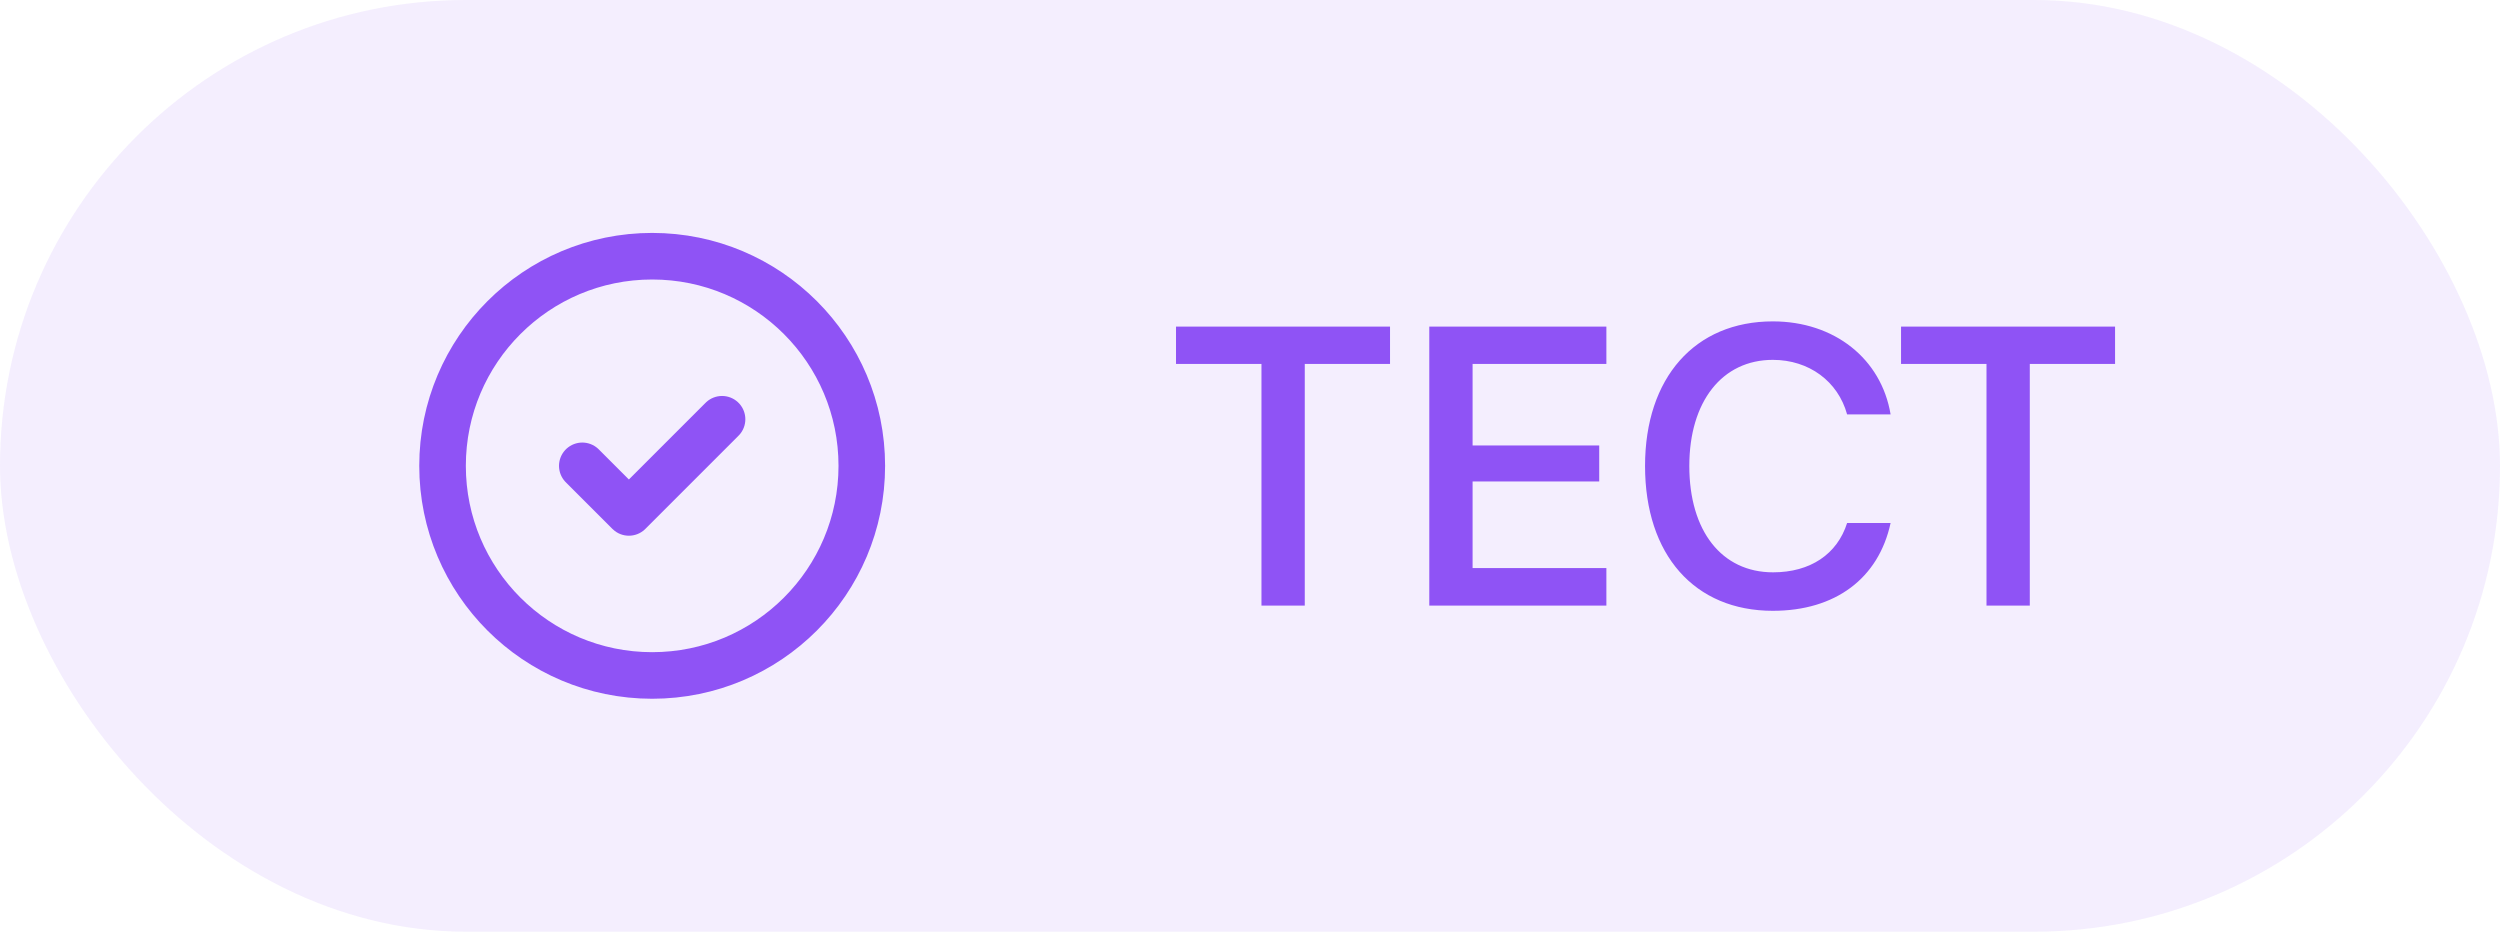 <?xml version="1.0" encoding="UTF-8"?> <svg xmlns="http://www.w3.org/2000/svg" width="161" height="60" viewBox="0 0 161 60" fill="none"><rect width="161" height="60" rx="30" fill="#8F53F5" fill-opacity="0.1"></rect><g clip-path="url(#clip0_999_140)"><circle cx="42" cy="30" r="13.5" stroke="#8F53F5" stroke-width="3" stroke-linecap="round" stroke-linejoin="round"></circle><path d="M46.5 27L40.5 33L37.5 30" stroke="#8F53F5" stroke-width="3" stroke-linecap="round" stroke-linejoin="round"></path></g><path d="M84.027 39H81.238V23.436H75.735V21.033H89.518V23.436H84.027V39ZM103.451 36.584V39H92.046V21.033H103.451V23.436H94.835V28.69H102.99V31.006H94.835V36.584H103.451ZM114.171 39.336C109.129 39.336 105.941 35.738 105.941 30.01C105.941 24.32 109.154 20.697 114.171 20.697C118.131 20.697 121.156 23.1 121.754 26.686H118.953C118.367 24.557 116.5 23.175 114.171 23.175C110.909 23.175 108.792 25.852 108.792 30.01C108.792 34.206 110.884 36.858 114.184 36.858C116.587 36.858 118.318 35.688 118.953 33.683H121.754C120.982 37.244 118.206 39.336 114.171 39.336ZM130.719 39H127.93V23.436H122.427V21.033H136.21V23.436H130.719V39Z" fill="#8F53F5"></path><defs><clipPath id="clip0_999_140"><rect width="36" height="36" fill="white" transform="translate(24 12)"></rect></clipPath></defs></svg> 